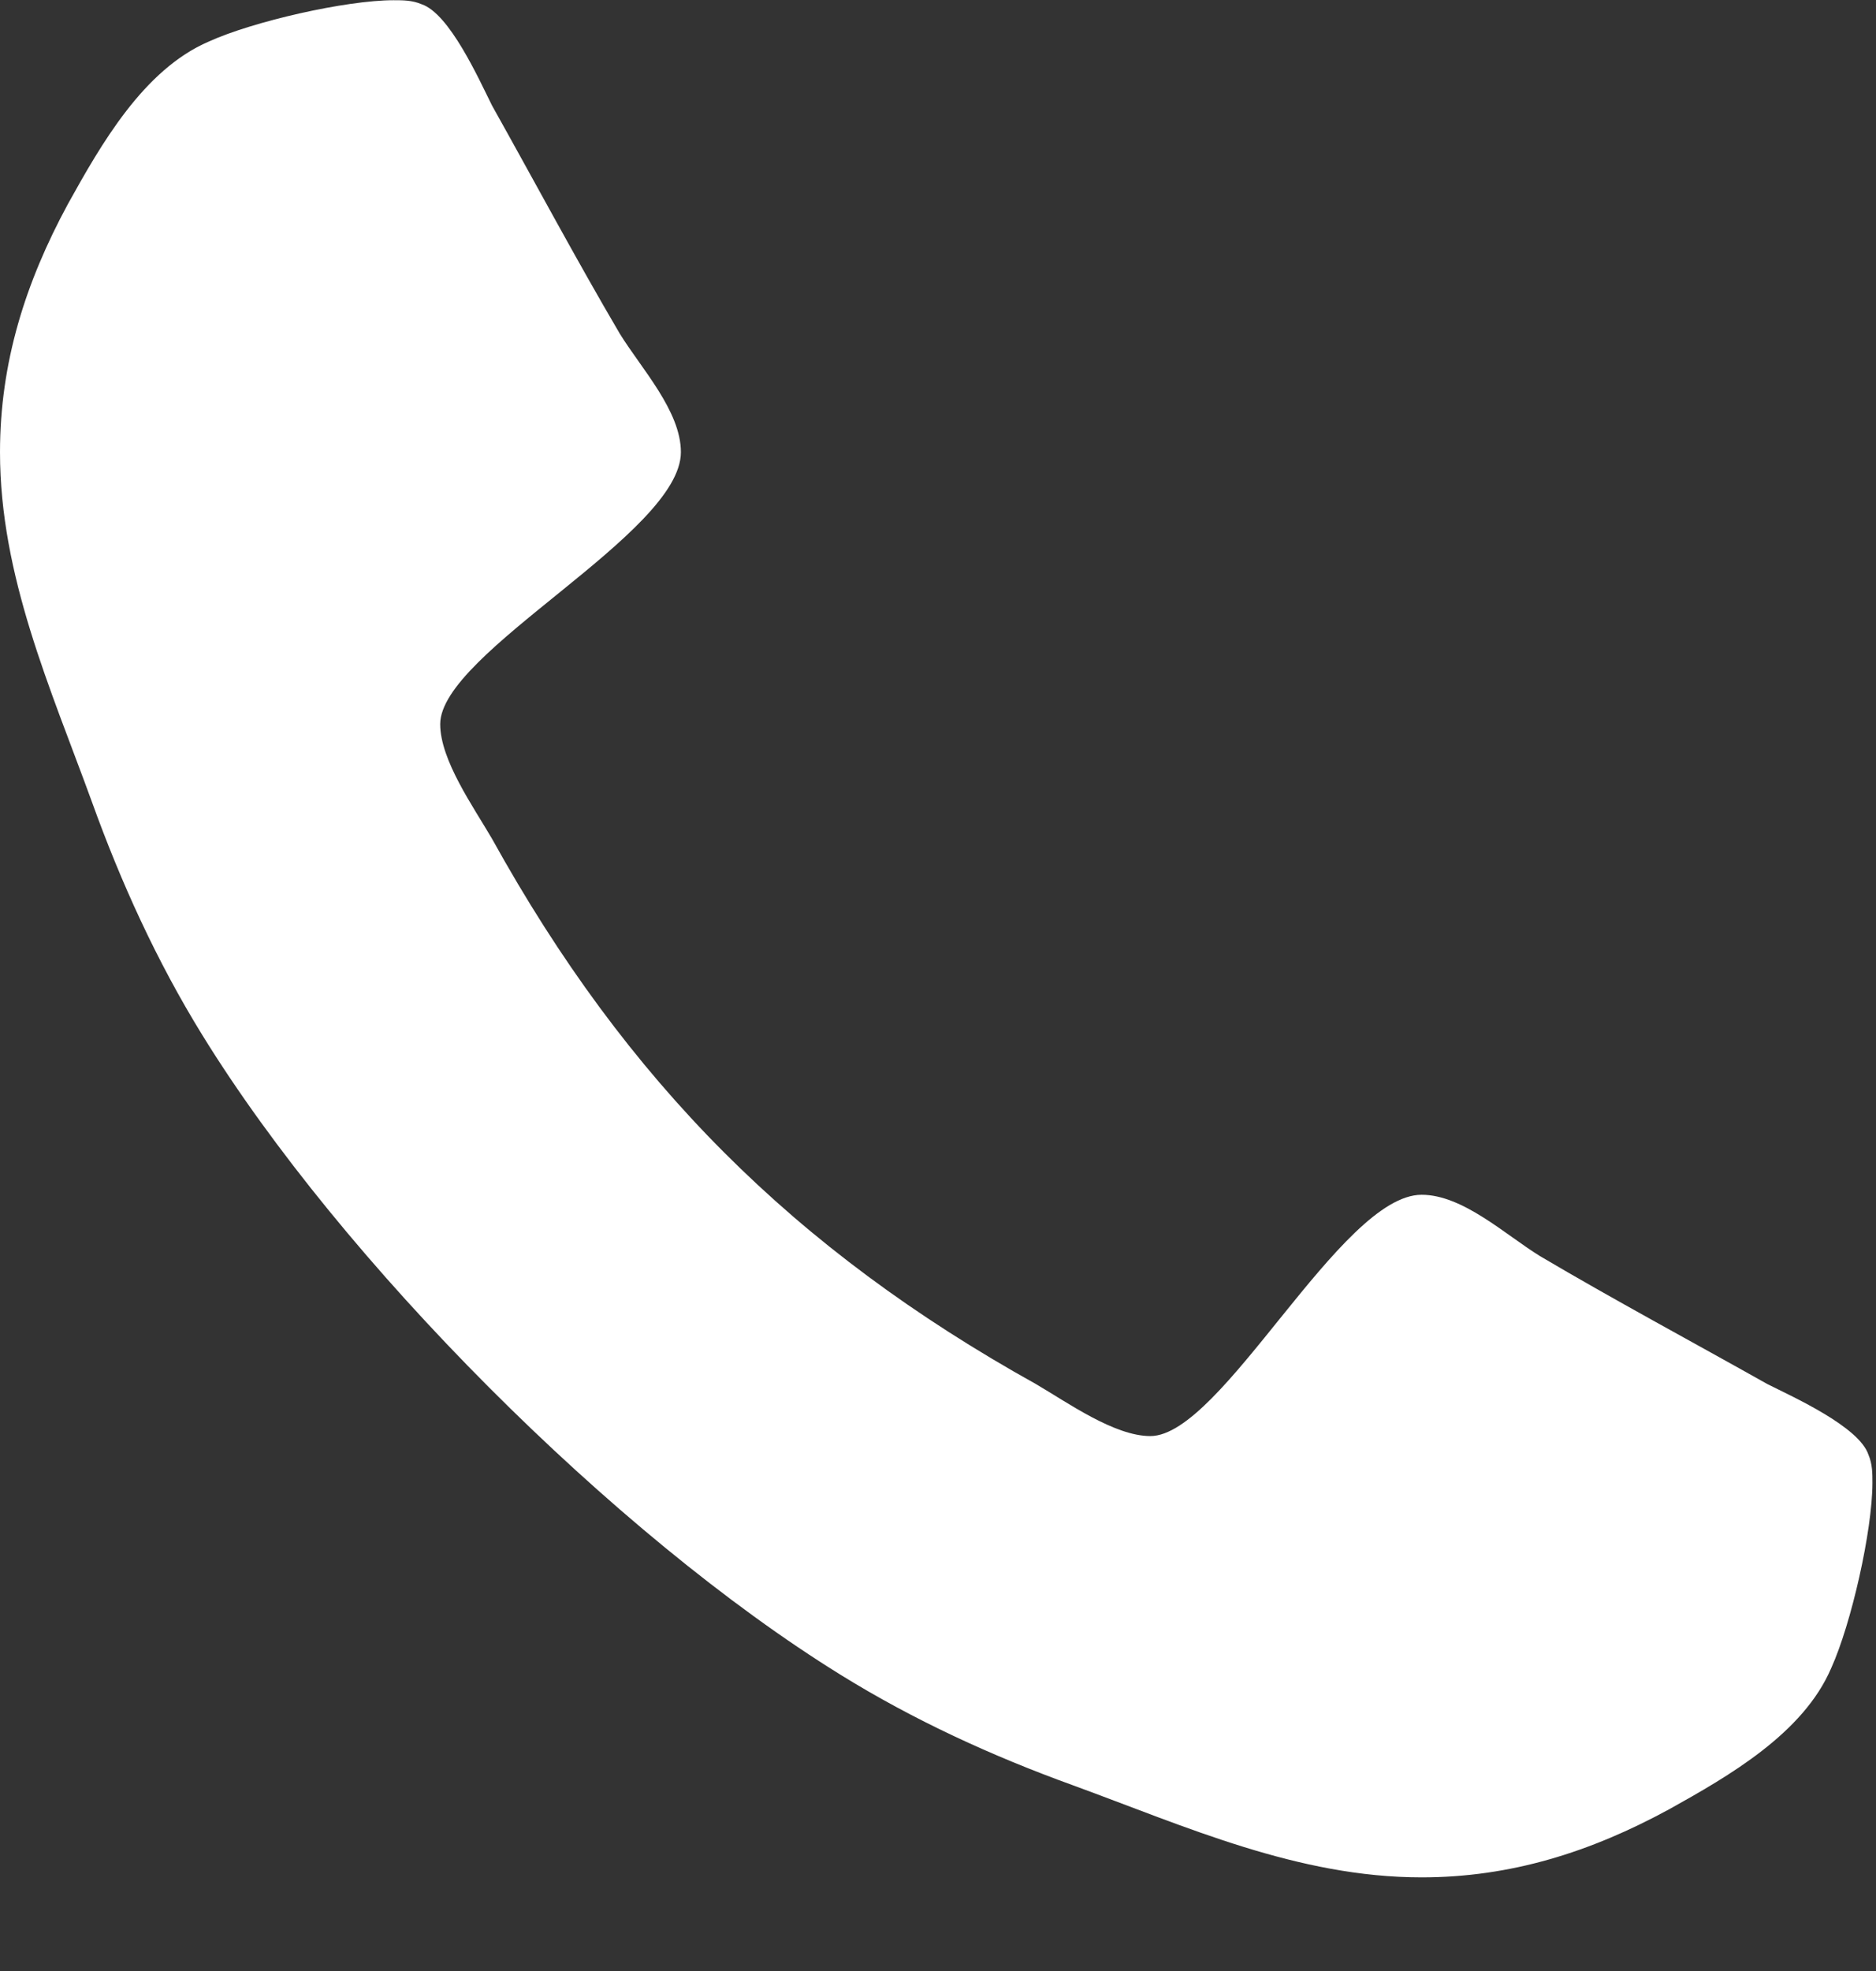 <svg width="60" height="63" viewBox="0 0 60 63" fill="none" xmlns="http://www.w3.org/2000/svg">
<rect x="0" y="0" width="60" height="63" fill="#333333" stroke="none"/>
<path id="call" d="M59.886 47.394C59.886 47.095 59.886 46.797 59.759 46.499C59.461 45.604 57.377 44.666 56.526 44.24C54.102 42.877 51.635 41.556 49.253 40.149C48.147 39.468 46.786 38.189 45.468 38.189C42.873 38.189 39.088 45.902 36.791 45.902C35.643 45.902 34.154 44.837 33.133 44.24C25.392 39.936 20.033 34.567 15.737 26.811C15.142 25.789 14.079 24.297 14.079 23.146C14.079 20.845 21.777 17.053 21.777 14.453C21.777 13.132 20.501 11.769 19.82 10.661C18.417 8.274 17.098 5.803 15.737 3.374C15.312 2.522 14.376 0.433 13.483 0.135C13.185 0.007 12.888 0.007 12.59 0.007C11.059 0.007 8.081 0.689 6.678 1.328C4.594 2.223 3.233 4.61 2.169 6.527C0.808 9.041 9.15527e-05 11.598 9.15527e-05 14.453C9.15527e-05 18.416 1.616 21.996 2.935 25.618C3.871 28.218 5.019 30.732 6.465 33.075C10.931 40.32 19.65 49.056 26.881 53.53C29.22 54.979 31.73 56.13 34.324 57.067C37.94 58.388 41.512 60.007 45.468 60.007C48.318 60.007 50.87 59.198 53.379 57.834C55.293 56.769 57.675 55.405 58.568 53.317C59.206 51.911 59.886 48.928 59.886 47.394Z" fill="white"/>
</svg>
